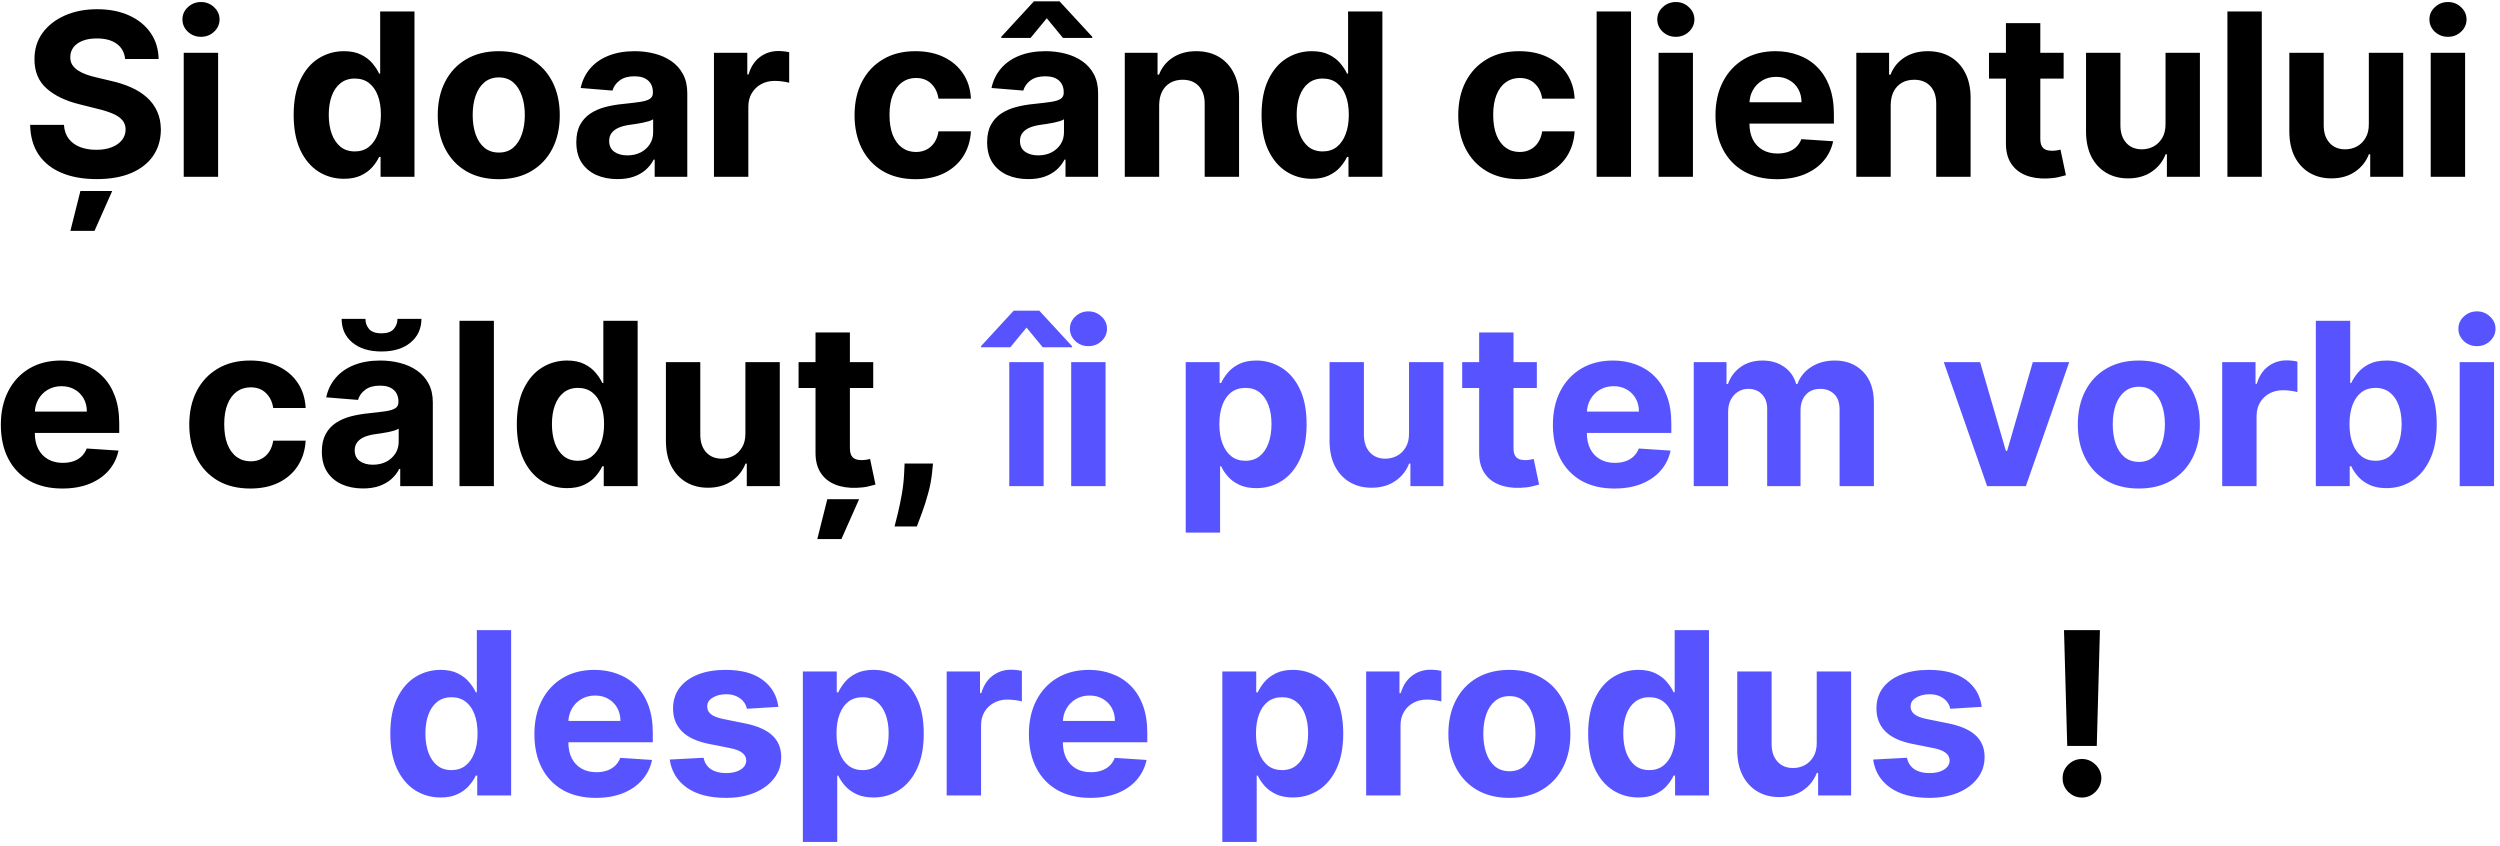 <?xml version="1.0" encoding="UTF-8"?> <svg xmlns="http://www.w3.org/2000/svg" width="396" height="134" viewBox="0 0 396 134" fill="none"> <path d="M19.819 9.348C19.716 8.317 19.277 7.516 18.502 6.945C17.726 6.374 16.674 6.088 15.344 6.088C14.441 6.088 13.678 6.216 13.056 6.472C12.434 6.719 11.956 7.064 11.624 7.507C11.3 7.95 11.138 8.453 11.138 9.016C11.121 9.484 11.219 9.893 11.432 10.243C11.654 10.592 11.956 10.895 12.34 11.151C12.723 11.398 13.166 11.615 13.669 11.803C14.172 11.982 14.709 12.135 15.28 12.263L17.633 12.825C18.774 13.081 19.823 13.422 20.777 13.848C21.732 14.274 22.559 14.798 23.258 15.421C23.956 16.043 24.497 16.776 24.881 17.619C25.273 18.463 25.473 19.43 25.482 20.521C25.473 22.124 25.064 23.513 24.255 24.689C23.453 25.857 22.294 26.764 20.777 27.412C19.269 28.051 17.449 28.371 15.319 28.371C13.205 28.371 11.364 28.047 9.796 27.399C8.236 26.751 7.017 25.793 6.14 24.523C5.27 23.244 4.814 21.663 4.772 19.78H10.128C10.188 20.658 10.439 21.391 10.883 21.979C11.334 22.558 11.935 22.997 12.685 23.296C13.444 23.585 14.3 23.73 15.255 23.73C16.192 23.73 17.006 23.594 17.696 23.321C18.395 23.048 18.936 22.669 19.32 22.183C19.703 21.697 19.895 21.139 19.895 20.509C19.895 19.921 19.721 19.426 19.371 19.026C19.03 18.625 18.527 18.284 17.863 18.003C17.206 17.722 16.401 17.466 15.446 17.236L12.595 16.52C10.388 15.983 8.645 15.143 7.367 14.001C6.088 12.859 5.453 11.321 5.462 9.386C5.453 7.801 5.875 6.416 6.728 5.232C7.588 4.047 8.769 3.122 10.269 2.457C11.769 1.793 13.473 1.46 15.383 1.46C17.326 1.46 19.022 1.793 20.471 2.457C21.928 3.122 23.061 4.047 23.871 5.232C24.681 6.416 25.098 7.788 25.124 9.348H19.819ZM11.151 36.565L12.736 30.25H17.773L14.973 36.565H11.151ZM29.103 28V8.364H34.549V28H29.103ZM31.839 5.832C31.029 5.832 30.334 5.564 29.755 5.027C29.184 4.482 28.898 3.83 28.898 3.071C28.898 2.321 29.184 1.678 29.755 1.141C30.334 0.595 31.029 0.322 31.839 0.322C32.648 0.322 33.339 0.595 33.91 1.141C34.489 1.678 34.779 2.321 34.779 3.071C34.779 3.83 34.489 4.482 33.91 5.027C33.339 5.564 32.648 5.832 31.839 5.832ZM54.479 28.32C52.988 28.32 51.637 27.936 50.427 27.169C49.225 26.393 48.271 25.256 47.563 23.756C46.864 22.247 46.515 20.398 46.515 18.207C46.515 15.957 46.877 14.087 47.602 12.595C48.326 11.095 49.289 9.974 50.491 9.233C51.701 8.483 53.026 8.108 54.467 8.108C55.566 8.108 56.482 8.295 57.215 8.67C57.957 9.037 58.553 9.497 59.005 10.051C59.465 10.597 59.815 11.133 60.053 11.662H60.219V1.818H65.653V28H60.283V24.855H60.053C59.798 25.401 59.435 25.942 58.967 26.479C58.506 27.007 57.906 27.446 57.164 27.796C56.431 28.145 55.536 28.32 54.479 28.32ZM56.205 23.986C57.083 23.986 57.825 23.747 58.43 23.27C59.043 22.784 59.512 22.107 59.836 21.237C60.168 20.368 60.334 19.349 60.334 18.182C60.334 17.014 60.173 16 59.849 15.139C59.525 14.278 59.056 13.614 58.443 13.145C57.829 12.676 57.083 12.442 56.205 12.442C55.31 12.442 54.556 12.685 53.943 13.171C53.329 13.656 52.864 14.329 52.549 15.19C52.234 16.051 52.076 17.048 52.076 18.182C52.076 19.324 52.234 20.334 52.549 21.212C52.873 22.081 53.337 22.763 53.943 23.257C54.556 23.743 55.31 23.986 56.205 23.986ZM79.002 28.384C77.017 28.384 75.299 27.962 73.85 27.118C72.41 26.266 71.298 25.081 70.514 23.564C69.73 22.038 69.338 20.27 69.338 18.259C69.338 16.23 69.73 14.457 70.514 12.94C71.298 11.415 72.41 10.23 73.85 9.386C75.299 8.534 77.017 8.108 79.002 8.108C80.988 8.108 82.701 8.534 84.142 9.386C85.591 10.23 86.707 11.415 87.491 12.94C88.275 14.457 88.667 16.23 88.667 18.259C88.667 20.27 88.275 22.038 87.491 23.564C86.707 25.081 85.591 26.266 84.142 27.118C82.701 27.962 80.988 28.384 79.002 28.384ZM79.028 24.165C79.931 24.165 80.686 23.909 81.291 23.398C81.896 22.878 82.352 22.171 82.659 21.276C82.974 20.381 83.132 19.362 83.132 18.22C83.132 17.078 82.974 16.06 82.659 15.165C82.352 14.27 81.896 13.562 81.291 13.043C80.686 12.523 79.931 12.263 79.028 12.263C78.116 12.263 77.349 12.523 76.727 13.043C76.113 13.562 75.649 14.27 75.334 15.165C75.027 16.06 74.873 17.078 74.873 18.22C74.873 19.362 75.027 20.381 75.334 21.276C75.649 22.171 76.113 22.878 76.727 23.398C77.349 23.909 78.116 24.165 79.028 24.165ZM97.808 28.371C96.555 28.371 95.439 28.153 94.459 27.719C93.478 27.276 92.703 26.624 92.132 25.763C91.569 24.893 91.288 23.811 91.288 22.516C91.288 21.425 91.488 20.509 91.889 19.767C92.289 19.026 92.835 18.429 93.525 17.977C94.216 17.526 95 17.185 95.877 16.954C96.764 16.724 97.693 16.562 98.664 16.469C99.806 16.349 100.727 16.239 101.426 16.136C102.125 16.026 102.632 15.864 102.947 15.651C103.262 15.438 103.42 15.122 103.42 14.704V14.628C103.42 13.818 103.164 13.192 102.653 12.749C102.15 12.305 101.434 12.084 100.505 12.084C99.525 12.084 98.745 12.301 98.166 12.736C97.586 13.162 97.203 13.699 97.015 14.347L91.978 13.938C92.234 12.744 92.737 11.713 93.487 10.844C94.237 9.966 95.204 9.293 96.389 8.824C97.582 8.347 98.963 8.108 100.531 8.108C101.622 8.108 102.666 8.236 103.663 8.491C104.669 8.747 105.559 9.143 106.335 9.68C107.119 10.217 107.737 10.908 108.189 11.751C108.64 12.587 108.866 13.588 108.866 14.756V28H103.701V25.277H103.548C103.233 25.891 102.811 26.432 102.282 26.901C101.754 27.361 101.119 27.723 100.377 27.987C99.636 28.243 98.779 28.371 97.808 28.371ZM99.368 24.612C100.169 24.612 100.876 24.454 101.49 24.139C102.103 23.815 102.585 23.381 102.934 22.835C103.284 22.29 103.458 21.672 103.458 20.982V18.898C103.288 19.009 103.054 19.111 102.755 19.204C102.466 19.29 102.137 19.371 101.771 19.447C101.404 19.516 101.038 19.579 100.672 19.639C100.305 19.69 99.973 19.737 99.674 19.78C99.035 19.874 98.477 20.023 98 20.227C97.522 20.432 97.152 20.709 96.887 21.058C96.623 21.399 96.491 21.825 96.491 22.337C96.491 23.078 96.76 23.645 97.296 24.037C97.842 24.421 98.532 24.612 99.368 24.612ZM113.091 28V8.364H118.371V11.79H118.576C118.934 10.571 119.534 9.651 120.378 9.028C121.222 8.398 122.194 8.082 123.293 8.082C123.566 8.082 123.86 8.099 124.175 8.134C124.49 8.168 124.767 8.214 125.006 8.274V13.107C124.75 13.03 124.397 12.962 123.945 12.902C123.493 12.842 123.08 12.812 122.705 12.812C121.904 12.812 121.188 12.987 120.557 13.337C119.935 13.678 119.441 14.155 119.074 14.768C118.716 15.382 118.537 16.09 118.537 16.891V28H113.091ZM145.026 28.384C143.015 28.384 141.284 27.957 139.836 27.105C138.395 26.244 137.287 25.051 136.512 23.526C135.745 22 135.361 20.244 135.361 18.259C135.361 16.247 135.749 14.483 136.525 12.966C137.309 11.44 138.421 10.251 139.861 9.399C141.301 8.538 143.015 8.108 145 8.108C146.713 8.108 148.213 8.419 149.5 9.041C150.787 9.663 151.806 10.537 152.556 11.662C153.306 12.787 153.719 14.108 153.796 15.625H148.657C148.512 14.645 148.128 13.857 147.506 13.26C146.892 12.655 146.087 12.352 145.09 12.352C144.246 12.352 143.509 12.582 142.878 13.043C142.256 13.494 141.77 14.155 141.421 15.024C141.071 15.893 140.897 16.946 140.897 18.182C140.897 19.435 141.067 20.5 141.408 21.378C141.757 22.256 142.248 22.925 142.878 23.385C143.509 23.845 144.246 24.075 145.09 24.075C145.712 24.075 146.27 23.947 146.765 23.692C147.267 23.436 147.681 23.065 148.005 22.579C148.337 22.085 148.554 21.493 148.657 20.803H153.796C153.711 22.303 153.301 23.624 152.569 24.766C151.844 25.899 150.843 26.785 149.564 27.425C148.286 28.064 146.773 28.384 145.026 28.384ZM162.882 28.371C161.629 28.371 160.513 28.153 159.533 27.719C158.553 27.276 157.777 26.624 157.206 25.763C156.643 24.893 156.362 23.811 156.362 22.516C156.362 21.425 156.563 20.509 156.963 19.767C157.364 19.026 157.909 18.429 158.599 17.977C159.29 17.526 160.074 17.185 160.952 16.954C161.838 16.724 162.767 16.562 163.739 16.469C164.881 16.349 165.801 16.239 166.5 16.136C167.199 16.026 167.706 15.864 168.021 15.651C168.337 15.438 168.494 15.122 168.494 14.704V14.628C168.494 13.818 168.239 13.192 167.727 12.749C167.224 12.305 166.509 12.084 165.58 12.084C164.599 12.084 163.82 12.301 163.24 12.736C162.661 13.162 162.277 13.699 162.089 14.347L157.053 13.938C157.308 12.744 157.811 11.713 158.561 10.844C159.311 9.966 160.278 9.293 161.463 8.824C162.656 8.347 164.037 8.108 165.605 8.108C166.696 8.108 167.74 8.236 168.737 8.491C169.743 8.747 170.634 9.143 171.409 9.68C172.193 10.217 172.811 10.908 173.263 11.751C173.714 12.587 173.94 13.588 173.94 14.756V28H168.776V25.277H168.622C168.307 25.891 167.885 26.432 167.357 26.901C166.828 27.361 166.193 27.723 165.452 27.987C164.71 28.243 163.854 28.371 162.882 28.371ZM164.442 24.612C165.243 24.612 165.95 24.454 166.564 24.139C167.178 23.815 167.659 23.381 168.009 22.835C168.358 22.29 168.533 21.672 168.533 20.982V18.898C168.362 19.009 168.128 19.111 167.83 19.204C167.54 19.29 167.212 19.371 166.845 19.447C166.479 19.516 166.112 19.579 165.746 19.639C165.379 19.69 165.047 19.737 164.749 19.78C164.109 19.874 163.551 20.023 163.074 20.227C162.597 20.432 162.226 20.709 161.962 21.058C161.697 21.399 161.565 21.825 161.565 22.337C161.565 23.078 161.834 23.645 162.371 24.037C162.916 24.421 163.607 24.612 164.442 24.612ZM168.379 6.011L165.81 2.892L163.24 6.011H158.599V5.832L163.777 0.207H167.83L173.02 5.832V6.011H168.379ZM183.612 16.648V28H178.165V8.364H183.356V11.828H183.586C184.021 10.686 184.749 9.783 185.772 9.118C186.795 8.445 188.035 8.108 189.492 8.108C190.856 8.108 192.045 8.406 193.059 9.003C194.073 9.599 194.862 10.452 195.424 11.56C195.987 12.659 196.268 13.972 196.268 15.497V28H190.822V16.469C190.83 15.267 190.523 14.329 189.901 13.656C189.279 12.974 188.423 12.633 187.332 12.633C186.599 12.633 185.951 12.791 185.388 13.107C184.835 13.422 184.4 13.882 184.085 14.487C183.778 15.084 183.62 15.804 183.612 16.648ZM207.796 28.32C206.304 28.32 204.953 27.936 203.743 27.169C202.542 26.393 201.587 25.256 200.88 23.756C200.181 22.247 199.831 20.398 199.831 18.207C199.831 15.957 200.194 14.087 200.918 12.595C201.642 11.095 202.605 9.974 203.807 9.233C205.017 8.483 206.343 8.108 207.783 8.108C208.882 8.108 209.799 8.295 210.532 8.67C211.273 9.037 211.87 9.497 212.321 10.051C212.782 10.597 213.131 11.133 213.37 11.662H213.536V1.818H218.969V28H213.6V24.855H213.37C213.114 25.401 212.752 25.942 212.283 26.479C211.823 27.007 211.222 27.446 210.48 27.796C209.748 28.145 208.853 28.32 207.796 28.32ZM209.522 23.986C210.4 23.986 211.141 23.747 211.746 23.27C212.36 22.784 212.828 22.107 213.152 21.237C213.485 20.368 213.651 19.349 213.651 18.182C213.651 17.014 213.489 16 213.165 15.139C212.841 14.278 212.373 13.614 211.759 13.145C211.145 12.676 210.4 12.442 209.522 12.442C208.627 12.442 207.873 12.685 207.259 13.171C206.645 13.656 206.181 14.329 205.865 15.19C205.55 16.051 205.392 17.048 205.392 18.182C205.392 19.324 205.55 20.334 205.865 21.212C206.189 22.081 206.654 22.763 207.259 23.257C207.873 23.743 208.627 23.986 209.522 23.986ZM240.651 28.384C238.64 28.384 236.909 27.957 235.461 27.105C234.02 26.244 232.912 25.051 232.137 23.526C231.37 22 230.986 20.244 230.986 18.259C230.986 16.247 231.374 14.483 232.15 12.966C232.934 11.44 234.046 10.251 235.486 9.399C236.926 8.538 238.64 8.108 240.625 8.108C242.338 8.108 243.838 8.419 245.125 9.041C246.412 9.663 247.431 10.537 248.181 11.662C248.931 12.787 249.344 14.108 249.421 15.625H244.282C244.137 14.645 243.753 13.857 243.131 13.26C242.517 12.655 241.712 12.352 240.715 12.352C239.871 12.352 239.134 12.582 238.503 13.043C237.881 13.494 237.395 14.155 237.046 15.024C236.696 15.893 236.522 16.946 236.522 18.182C236.522 19.435 236.692 20.5 237.033 21.378C237.382 22.256 237.873 22.925 238.503 23.385C239.134 23.845 239.871 24.075 240.715 24.075C241.337 24.075 241.895 23.947 242.39 23.692C242.892 23.436 243.306 23.065 243.63 22.579C243.962 22.085 244.179 21.493 244.282 20.803H249.421C249.336 22.303 248.926 23.624 248.194 24.766C247.469 25.899 246.468 26.785 245.189 27.425C243.911 28.064 242.398 28.384 240.651 28.384ZM258.354 1.818V28H252.908V1.818H258.354ZM262.716 28V8.364H268.162V28H262.716ZM265.452 5.832C264.642 5.832 263.948 5.564 263.368 5.027C262.797 4.482 262.512 3.83 262.512 3.071C262.512 2.321 262.797 1.678 263.368 1.141C263.948 0.595 264.642 0.322 265.452 0.322C266.262 0.322 266.952 0.595 267.523 1.141C268.103 1.678 268.392 2.321 268.392 3.071C268.392 3.83 268.103 4.482 267.523 5.027C266.952 5.564 266.262 5.832 265.452 5.832ZM281.474 28.384C279.454 28.384 277.715 27.974 276.258 27.156C274.809 26.329 273.692 25.162 272.908 23.653C272.124 22.136 271.732 20.342 271.732 18.271C271.732 16.251 272.124 14.479 272.908 12.953C273.692 11.428 274.796 10.239 276.219 9.386C277.651 8.534 279.33 8.108 281.256 8.108C282.552 8.108 283.758 8.317 284.874 8.734C285.999 9.143 286.979 9.761 287.815 10.588C288.658 11.415 289.315 12.454 289.783 13.707C290.252 14.952 290.487 16.409 290.487 18.079V19.575H273.906V16.2H285.36C285.36 15.416 285.19 14.722 284.849 14.117C284.508 13.511 284.035 13.038 283.43 12.697C282.833 12.348 282.138 12.173 281.346 12.173C280.519 12.173 279.786 12.365 279.147 12.749C278.516 13.124 278.022 13.631 277.664 14.27C277.306 14.901 277.123 15.604 277.114 16.379V19.588C277.114 20.56 277.293 21.399 277.651 22.107C278.018 22.814 278.533 23.359 279.198 23.743C279.863 24.126 280.651 24.318 281.563 24.318C282.168 24.318 282.722 24.233 283.225 24.062C283.728 23.892 284.158 23.636 284.516 23.296C284.874 22.954 285.147 22.537 285.335 22.043L290.371 22.375C290.116 23.585 289.592 24.642 288.799 25.546C288.015 26.44 287.001 27.139 285.756 27.642C284.521 28.136 283.093 28.384 281.474 28.384ZM299.487 16.648V28H294.04V8.364H299.231V11.828H299.461C299.896 10.686 300.624 9.783 301.647 9.118C302.67 8.445 303.91 8.108 305.367 8.108C306.731 8.108 307.92 8.406 308.934 9.003C309.948 9.599 310.737 10.452 311.299 11.56C311.862 12.659 312.143 13.972 312.143 15.497V28H306.697V16.469C306.705 15.267 306.398 14.329 305.776 13.656C305.154 12.974 304.298 12.633 303.207 12.633C302.474 12.633 301.826 12.791 301.263 13.107C300.71 13.422 300.275 13.882 299.96 14.487C299.653 15.084 299.495 15.804 299.487 16.648ZM326.88 8.364V12.454H315.054V8.364H326.88ZM317.739 3.659H323.185V21.966C323.185 22.469 323.262 22.861 323.415 23.142C323.569 23.415 323.782 23.607 324.054 23.717C324.336 23.828 324.659 23.884 325.026 23.884C325.282 23.884 325.537 23.862 325.793 23.82C326.049 23.768 326.245 23.73 326.381 23.704L327.238 27.757C326.965 27.842 326.581 27.94 326.087 28.051C325.593 28.171 324.992 28.243 324.284 28.268C322.972 28.32 321.821 28.145 320.833 27.744C319.853 27.344 319.09 26.722 318.544 25.878C317.999 25.034 317.73 23.969 317.739 22.682V3.659ZM343.02 19.639V8.364H348.466V28H343.237V24.433H343.032C342.589 25.584 341.852 26.509 340.821 27.207C339.798 27.906 338.549 28.256 337.075 28.256C335.762 28.256 334.608 27.957 333.61 27.361C332.613 26.764 331.833 25.916 331.271 24.817C330.717 23.717 330.436 22.401 330.427 20.866V8.364H335.873V19.895C335.882 21.054 336.193 21.97 336.806 22.643C337.42 23.317 338.243 23.653 339.274 23.653C339.93 23.653 340.544 23.504 341.115 23.206C341.686 22.899 342.146 22.447 342.495 21.851C342.853 21.254 343.028 20.517 343.02 19.639ZM358.268 1.818V28H352.822V1.818H358.268ZM375.223 19.639V8.364H380.669V28H375.44V24.433H375.235C374.792 25.584 374.055 26.509 373.024 27.207C372.001 27.906 370.752 28.256 369.278 28.256C367.966 28.256 366.811 27.957 365.814 27.361C364.816 26.764 364.037 25.916 363.474 24.817C362.92 23.717 362.639 22.401 362.63 20.866V8.364H368.076V19.895C368.085 21.054 368.396 21.97 369.01 22.643C369.623 23.317 370.446 23.653 371.477 23.653C372.133 23.653 372.747 23.504 373.318 23.206C373.889 22.899 374.349 22.447 374.699 21.851C375.056 21.254 375.231 20.517 375.223 19.639ZM385.025 28V8.364H390.471V28H385.025ZM387.761 5.832C386.951 5.832 386.256 5.564 385.677 5.027C385.106 4.482 384.82 3.83 384.82 3.071C384.82 2.321 385.106 1.678 385.677 1.141C386.256 0.595 386.951 0.322 387.761 0.322C388.57 0.322 389.261 0.595 389.832 1.141C390.411 1.678 390.701 2.321 390.701 3.071C390.701 3.83 390.411 4.482 389.832 5.027C389.261 5.564 388.57 5.832 387.761 5.832ZM9.874 77.383C7.854 77.383 6.116 76.974 4.658 76.156C3.209 75.329 2.093 74.162 1.309 72.653C0.525 71.136 0.133 69.342 0.133 67.271C0.133 65.251 0.525 63.479 1.309 61.953C2.093 60.428 3.197 59.239 4.62 58.386C6.052 57.534 7.731 57.108 9.657 57.108C10.952 57.108 12.158 57.317 13.275 57.734C14.4 58.144 15.38 58.761 16.215 59.588C17.059 60.415 17.715 61.455 18.184 62.707C18.652 63.952 18.887 65.409 18.887 67.079V68.575H2.306V65.2H13.761C13.761 64.416 13.59 63.722 13.249 63.117C12.908 62.511 12.435 62.038 11.83 61.697C11.233 61.348 10.539 61.173 9.746 61.173C8.92 61.173 8.187 61.365 7.547 61.749C6.917 62.124 6.422 62.631 6.064 63.27C5.707 63.901 5.523 64.604 5.515 65.379V68.588C5.515 69.56 5.694 70.399 6.052 71.106C6.418 71.814 6.934 72.359 7.599 72.743C8.263 73.126 9.052 73.318 9.964 73.318C10.569 73.318 11.123 73.233 11.626 73.062C12.128 72.892 12.559 72.636 12.917 72.296C13.275 71.954 13.547 71.537 13.735 71.043L18.772 71.375C18.516 72.585 17.992 73.642 17.199 74.546C16.415 75.44 15.401 76.139 14.157 76.642C12.921 77.136 11.493 77.383 9.874 77.383ZM39.645 77.383C37.634 77.383 35.904 76.957 34.455 76.105C33.014 75.244 31.906 74.051 31.131 72.526C30.364 71 29.98 69.244 29.98 67.258C29.98 65.247 30.368 63.483 31.144 61.966C31.928 60.44 33.04 59.251 34.48 58.399C35.921 57.538 37.634 57.108 39.62 57.108C41.333 57.108 42.833 57.419 44.12 58.041C45.406 58.663 46.425 59.537 47.175 60.662C47.925 61.787 48.338 63.108 48.415 64.625H43.276C43.131 63.645 42.747 62.856 42.125 62.26C41.511 61.655 40.706 61.352 39.709 61.352C38.865 61.352 38.128 61.582 37.497 62.043C36.875 62.494 36.389 63.155 36.04 64.024C35.691 64.894 35.516 65.946 35.516 67.182C35.516 68.435 35.686 69.5 36.027 70.378C36.377 71.256 36.867 71.925 37.497 72.385C38.128 72.845 38.865 73.075 39.709 73.075C40.331 73.075 40.889 72.947 41.384 72.692C41.886 72.436 42.3 72.065 42.624 71.579C42.956 71.085 43.173 70.493 43.276 69.803H48.415C48.33 71.303 47.921 72.624 47.188 73.766C46.463 74.899 45.462 75.785 44.183 76.425C42.905 77.064 41.392 77.383 39.645 77.383ZM57.501 77.371C56.248 77.371 55.132 77.153 54.152 76.719C53.172 76.276 52.396 75.624 51.825 74.763C51.263 73.894 50.981 72.811 50.981 71.516C50.981 70.425 51.182 69.508 51.582 68.767C51.983 68.026 52.528 67.429 53.219 66.977C53.909 66.526 54.693 66.185 55.571 65.954C56.457 65.724 57.386 65.562 58.358 65.469C59.5 65.349 60.42 65.239 61.119 65.136C61.818 65.026 62.325 64.864 62.64 64.651C62.956 64.438 63.114 64.122 63.114 63.705V63.628C63.114 62.818 62.858 62.192 62.346 61.749C61.844 61.305 61.128 61.084 60.199 61.084C59.219 61.084 58.439 61.301 57.859 61.736C57.28 62.162 56.896 62.699 56.709 63.347L51.672 62.938C51.927 61.744 52.43 60.713 53.18 59.844C53.93 58.966 54.898 58.293 56.082 57.824C57.275 57.347 58.656 57.108 60.224 57.108C61.315 57.108 62.359 57.236 63.356 57.492C64.362 57.747 65.253 58.144 66.028 58.68C66.812 59.217 67.43 59.908 67.882 60.751C68.334 61.587 68.559 62.588 68.559 63.756V77H63.395V74.277H63.241C62.926 74.891 62.504 75.432 61.976 75.901C61.447 76.361 60.812 76.723 60.071 76.987C59.329 77.243 58.473 77.371 57.501 77.371ZM59.061 73.612C59.862 73.612 60.569 73.454 61.183 73.139C61.797 72.815 62.278 72.381 62.628 71.835C62.977 71.29 63.152 70.672 63.152 69.981V67.898C62.981 68.008 62.747 68.111 62.449 68.204C62.159 68.29 61.831 68.371 61.464 68.447C61.098 68.516 60.731 68.579 60.365 68.639C59.998 68.69 59.666 68.737 59.368 68.78C58.728 68.874 58.17 69.023 57.693 69.227C57.216 69.432 56.845 69.709 56.581 70.058C56.317 70.399 56.184 70.825 56.184 71.337C56.184 72.078 56.453 72.645 56.99 73.037C57.535 73.421 58.226 73.612 59.061 73.612ZM62.96 50.511H66.757C66.748 52.062 66.173 53.311 65.031 54.257C63.898 55.203 62.364 55.676 60.429 55.676C58.486 55.676 56.947 55.203 55.814 54.257C54.68 53.311 54.114 52.062 54.114 50.511H57.885C57.876 51.099 58.064 51.628 58.447 52.097C58.839 52.565 59.5 52.8 60.429 52.8C61.332 52.8 61.98 52.57 62.372 52.109C62.764 51.649 62.96 51.117 62.96 50.511ZM78.231 50.818V77H72.785V50.818H78.231ZM89.829 77.32C88.338 77.32 86.987 76.936 85.776 76.169C84.575 75.394 83.62 74.256 82.913 72.756C82.214 71.247 81.865 69.398 81.865 67.207C81.865 64.957 82.227 63.087 82.951 61.595C83.676 60.095 84.639 58.974 85.84 58.233C87.051 57.483 88.376 57.108 89.816 57.108C90.916 57.108 91.832 57.295 92.565 57.67C93.306 58.037 93.903 58.497 94.355 59.051C94.815 59.597 95.164 60.133 95.403 60.662H95.569V50.818H101.002V77H95.633V73.855H95.403C95.147 74.401 94.785 74.942 94.316 75.479C93.856 76.007 93.255 76.446 92.514 76.796C91.781 77.145 90.886 77.32 89.829 77.32ZM91.555 72.986C92.433 72.986 93.174 72.747 93.779 72.27C94.393 71.784 94.862 71.106 95.186 70.237C95.518 69.368 95.684 68.349 95.684 67.182C95.684 66.014 95.522 65 95.198 64.139C94.874 63.278 94.406 62.614 93.792 62.145C93.178 61.676 92.433 61.442 91.555 61.442C90.66 61.442 89.906 61.685 89.292 62.17C88.678 62.656 88.214 63.33 87.899 64.19C87.583 65.051 87.426 66.048 87.426 67.182C87.426 68.324 87.583 69.334 87.899 70.212C88.222 71.081 88.687 71.763 89.292 72.257C89.906 72.743 90.66 72.986 91.555 72.986ZM118.072 68.639V57.364H123.518V77H118.29V73.433H118.085C117.642 74.584 116.905 75.508 115.873 76.207C114.851 76.906 113.602 77.256 112.128 77.256C110.815 77.256 109.66 76.957 108.663 76.361C107.666 75.764 106.886 74.916 106.324 73.817C105.77 72.717 105.488 71.401 105.48 69.867V57.364H110.926V68.895C110.934 70.054 111.246 70.97 111.859 71.644C112.473 72.317 113.295 72.653 114.327 72.653C114.983 72.653 115.596 72.504 116.167 72.206C116.738 71.899 117.199 71.447 117.548 70.851C117.906 70.254 118.081 69.517 118.072 68.639ZM138.319 57.364V61.455H126.494V57.364H138.319ZM129.178 52.659H134.624V70.966C134.624 71.469 134.701 71.861 134.855 72.142C135.008 72.415 135.221 72.606 135.494 72.717C135.775 72.828 136.099 72.883 136.465 72.883C136.721 72.883 136.977 72.862 137.232 72.82C137.488 72.769 137.684 72.73 137.82 72.704L138.677 76.757C138.404 76.842 138.021 76.94 137.526 77.051C137.032 77.171 136.431 77.243 135.724 77.269C134.411 77.32 133.261 77.145 132.272 76.744C131.292 76.344 130.529 75.722 129.984 74.878C129.438 74.034 129.17 72.969 129.178 71.682V52.659ZM129.46 85.386L131.045 79.071H136.082L133.282 85.386H129.46ZM147.786 73.421L147.645 74.827C147.534 75.952 147.321 77.072 147.006 78.189C146.699 79.314 146.375 80.332 146.034 81.244C145.702 82.156 145.433 82.872 145.229 83.392H141.7C141.828 82.889 142.003 82.186 142.225 81.283C142.446 80.388 142.655 79.382 142.851 78.266C143.047 77.149 143.171 76.011 143.222 74.852L143.286 73.421H147.786ZM332.628 99.818L332.129 118.151H327.45L326.939 99.818H332.628ZM329.79 126.332C328.946 126.332 328.221 126.034 327.616 125.438C327.011 124.832 326.713 124.108 326.721 123.264C326.713 122.429 327.011 121.713 327.616 121.116C328.221 120.52 328.946 120.222 329.79 120.222C330.599 120.222 331.311 120.52 331.925 121.116C332.538 121.713 332.849 122.429 332.858 123.264C332.849 123.827 332.7 124.342 332.41 124.811C332.129 125.271 331.758 125.642 331.298 125.923C330.838 126.196 330.335 126.332 329.79 126.332Z" fill="black"></path> <path d="M159.867 77V57.364H165.313V77H159.867ZM165.172 55.011L162.602 51.892L160.033 55.011H155.392V54.832L160.57 49.207H164.622L169.813 54.832V55.011H165.172ZM169.675 77V57.364H175.121V77H169.675ZM172.411 54.832C171.601 54.832 170.907 54.564 170.327 54.027C169.756 53.481 169.471 52.83 169.471 52.071C169.471 51.321 169.756 50.678 170.327 50.141C170.907 49.595 171.601 49.322 172.411 49.322C173.221 49.322 173.911 49.595 174.482 50.141C175.062 50.678 175.351 51.321 175.351 52.071C175.351 52.83 175.062 53.481 174.482 54.027C173.911 54.564 173.221 54.832 172.411 54.832ZM187.816 84.364V57.364H193.185V60.662H193.428C193.667 60.133 194.012 59.597 194.464 59.051C194.924 58.497 195.52 58.037 196.253 57.67C196.995 57.295 197.915 57.108 199.015 57.108C200.447 57.108 201.768 57.483 202.978 58.233C204.188 58.974 205.155 60.095 205.88 61.595C206.604 63.087 206.966 64.957 206.966 67.207C206.966 69.398 206.613 71.247 205.905 72.756C205.206 74.256 204.252 75.394 203.042 76.169C201.84 76.936 200.493 77.32 199.002 77.32C197.945 77.32 197.046 77.145 196.305 76.796C195.572 76.446 194.971 76.007 194.502 75.479C194.033 74.942 193.675 74.401 193.428 73.855H193.262V84.364H187.816ZM193.147 67.182C193.147 68.349 193.309 69.368 193.633 70.237C193.956 71.106 194.425 71.784 195.039 72.27C195.653 72.747 196.398 72.986 197.276 72.986C198.162 72.986 198.912 72.743 199.526 72.257C200.14 71.763 200.604 71.081 200.92 70.212C201.243 69.334 201.405 68.324 201.405 67.182C201.405 66.048 201.248 65.051 200.932 64.19C200.617 63.33 200.153 62.656 199.539 62.17C198.925 61.685 198.171 61.442 197.276 61.442C196.39 61.442 195.64 61.676 195.026 62.145C194.421 62.614 193.956 63.278 193.633 64.139C193.309 65 193.147 66.014 193.147 67.182ZM223.189 68.639V57.364H228.635V77H223.407V73.433H223.202C222.759 74.584 222.022 75.508 220.991 76.207C219.968 76.906 218.719 77.256 217.245 77.256C215.932 77.256 214.778 76.957 213.78 76.361C212.783 75.764 212.003 74.916 211.441 73.817C210.887 72.717 210.606 71.401 210.597 69.867V57.364H216.043V68.895C216.052 70.054 216.363 70.97 216.976 71.644C217.59 72.317 218.412 72.653 219.444 72.653C220.1 72.653 220.714 72.504 221.285 72.206C221.856 71.899 222.316 71.447 222.665 70.851C223.023 70.254 223.198 69.517 223.189 68.639ZM243.436 57.364V61.455H231.611V57.364H243.436ZM234.296 52.659H239.742V70.966C239.742 71.469 239.818 71.861 239.972 72.142C240.125 72.415 240.338 72.606 240.611 72.717C240.892 72.828 241.216 72.883 241.583 72.883C241.838 72.883 242.094 72.862 242.35 72.82C242.605 72.769 242.801 72.73 242.938 72.704L243.794 76.757C243.521 76.842 243.138 76.94 242.644 77.051C242.149 77.171 241.548 77.243 240.841 77.269C239.529 77.32 238.378 77.145 237.389 76.744C236.409 76.344 235.646 75.722 235.101 74.878C234.556 74.034 234.287 72.969 234.296 71.682V52.659ZM255.722 77.383C253.702 77.383 251.963 76.974 250.506 76.156C249.057 75.329 247.941 74.162 247.156 72.653C246.372 71.136 245.98 69.342 245.98 67.271C245.98 65.251 246.372 63.479 247.156 61.953C247.941 60.428 249.044 59.239 250.468 58.386C251.899 57.534 253.578 57.108 255.504 57.108C256.8 57.108 258.006 57.317 259.122 57.734C260.247 58.144 261.227 58.761 262.063 59.588C262.906 60.415 263.563 61.455 264.031 62.707C264.5 63.952 264.735 65.409 264.735 67.079V68.575H248.154V65.2H259.608C259.608 64.416 259.438 63.722 259.097 63.117C258.756 62.511 258.283 62.038 257.678 61.697C257.081 61.348 256.387 61.173 255.594 61.173C254.767 61.173 254.034 61.365 253.395 61.749C252.764 62.124 252.27 62.631 251.912 63.27C251.554 63.901 251.371 64.604 251.362 65.379V68.588C251.362 69.56 251.541 70.399 251.899 71.106C252.266 71.814 252.781 72.359 253.446 72.743C254.111 73.126 254.899 73.318 255.811 73.318C256.416 73.318 256.97 73.233 257.473 73.062C257.976 72.892 258.406 72.636 258.764 72.296C259.122 71.954 259.395 71.537 259.583 71.043L264.619 71.375C264.364 72.585 263.84 73.642 263.047 74.546C262.263 75.44 261.249 76.139 260.004 76.642C258.769 77.136 257.341 77.383 255.722 77.383ZM268.289 77V57.364H273.479V60.828H273.709C274.118 59.678 274.8 58.77 275.754 58.105C276.709 57.44 277.851 57.108 279.181 57.108C280.527 57.108 281.673 57.445 282.619 58.118C283.566 58.783 284.196 59.686 284.512 60.828H284.716C285.117 59.703 285.841 58.804 286.889 58.131C287.946 57.449 289.195 57.108 290.635 57.108C292.468 57.108 293.955 57.692 295.097 58.859C296.247 60.019 296.823 61.663 296.823 63.794V77H291.389V64.868C291.389 63.777 291.1 62.959 290.52 62.413C289.941 61.868 289.216 61.595 288.347 61.595C287.358 61.595 286.587 61.91 286.033 62.541C285.479 63.163 285.202 63.986 285.202 65.008V77H279.922V64.753C279.922 63.79 279.645 63.023 279.091 62.452C278.546 61.881 277.825 61.595 276.931 61.595C276.325 61.595 275.78 61.749 275.294 62.055C274.817 62.354 274.438 62.776 274.156 63.321C273.875 63.858 273.735 64.489 273.735 65.213V77H268.289ZM327.763 57.364L320.898 77H314.762L307.897 57.364H313.65L317.728 71.413H317.932L321.998 57.364H327.763ZM338.79 77.383C336.804 77.383 335.086 76.962 333.638 76.118C332.197 75.266 331.085 74.081 330.301 72.564C329.517 71.038 329.125 69.27 329.125 67.258C329.125 65.23 329.517 63.457 330.301 61.94C331.085 60.415 332.197 59.23 333.638 58.386C335.086 57.534 336.804 57.108 338.79 57.108C340.775 57.108 342.488 57.534 343.929 58.386C345.378 59.23 346.494 60.415 347.278 61.94C348.062 63.457 348.454 65.23 348.454 67.258C348.454 69.27 348.062 71.038 347.278 72.564C346.494 74.081 345.378 75.266 343.929 76.118C342.488 76.962 340.775 77.383 338.79 77.383ZM338.815 73.165C339.719 73.165 340.473 72.909 341.078 72.398C341.683 71.878 342.139 71.171 342.446 70.276C342.761 69.381 342.919 68.362 342.919 67.22C342.919 66.078 342.761 65.06 342.446 64.165C342.139 63.27 341.683 62.562 341.078 62.043C340.473 61.523 339.719 61.263 338.815 61.263C337.903 61.263 337.136 61.523 336.514 62.043C335.9 62.562 335.436 63.27 335.121 64.165C334.814 65.06 334.66 66.078 334.66 67.22C334.66 68.362 334.814 69.381 335.121 70.276C335.436 71.171 335.9 71.878 336.514 72.398C337.136 72.909 337.903 73.165 338.815 73.165ZM351.996 77V57.364H357.275V60.79H357.48C357.838 59.571 358.439 58.651 359.282 58.028C360.126 57.398 361.098 57.082 362.197 57.082C362.47 57.082 362.764 57.099 363.079 57.133C363.395 57.168 363.672 57.215 363.91 57.274V62.106C363.655 62.03 363.301 61.962 362.849 61.902C362.398 61.842 361.984 61.812 361.609 61.812C360.808 61.812 360.092 61.987 359.461 62.337C358.839 62.678 358.345 63.155 357.979 63.769C357.621 64.382 357.442 65.09 357.442 65.891V77H351.996ZM366.828 77V50.818H372.274V60.662H372.441C372.679 60.133 373.024 59.597 373.476 59.051C373.936 58.497 374.533 58.037 375.266 57.67C376.007 57.295 376.928 57.108 378.027 57.108C379.459 57.108 380.78 57.483 381.99 58.233C383.2 58.974 384.168 60.095 384.892 61.595C385.617 63.087 385.979 64.957 385.979 67.207C385.979 69.398 385.625 71.247 384.918 72.756C384.219 74.256 383.264 75.394 382.054 76.169C380.852 76.936 379.506 77.32 378.014 77.32C376.958 77.32 376.058 77.145 375.317 76.796C374.584 76.446 373.983 76.007 373.514 75.479C373.046 74.942 372.688 74.401 372.441 73.855H372.198V77H366.828ZM372.159 67.182C372.159 68.349 372.321 69.368 372.645 70.237C372.969 71.106 373.438 71.784 374.051 72.27C374.665 72.747 375.411 72.986 376.289 72.986C377.175 72.986 377.925 72.743 378.539 72.257C379.152 71.763 379.617 71.081 379.932 70.212C380.256 69.334 380.418 68.324 380.418 67.182C380.418 66.048 380.26 65.051 379.945 64.19C379.629 63.33 379.165 62.656 378.551 62.17C377.938 61.685 377.183 61.442 376.289 61.442C375.402 61.442 374.652 61.676 374.039 62.145C373.433 62.614 372.969 63.278 372.645 64.139C372.321 65 372.159 66.014 372.159 67.182ZM389.613 77V57.364H395.059V77H389.613ZM392.349 54.832C391.539 54.832 390.844 54.564 390.265 54.027C389.694 53.481 389.408 52.83 389.408 52.071C389.408 51.321 389.694 50.678 390.265 50.141C390.844 49.595 391.539 49.322 392.349 49.322C393.158 49.322 393.849 49.595 394.42 50.141C394.999 50.678 395.289 51.321 395.289 52.071C395.289 52.83 394.999 53.481 394.42 54.027C393.849 54.564 393.158 54.832 392.349 54.832ZM69.79 126.32C68.299 126.32 66.948 125.936 65.737 125.169C64.536 124.393 63.581 123.256 62.874 121.756C62.175 120.247 61.825 118.398 61.825 116.207C61.825 113.957 62.188 112.087 62.912 110.595C63.636 109.095 64.6 107.974 65.801 107.233C67.011 106.483 68.337 106.108 69.777 106.108C70.877 106.108 71.793 106.295 72.526 106.67C73.267 107.037 73.864 107.497 74.316 108.051C74.776 108.597 75.125 109.134 75.364 109.662H75.53V99.818H80.963V126H75.594V122.855H75.364C75.108 123.401 74.746 123.942 74.277 124.479C73.817 125.007 73.216 125.446 72.475 125.795C71.742 126.145 70.847 126.32 69.79 126.32ZM71.516 121.986C72.394 121.986 73.135 121.747 73.74 121.27C74.354 120.784 74.823 120.107 75.147 119.237C75.479 118.368 75.645 117.349 75.645 116.182C75.645 115.014 75.483 114 75.159 113.139C74.835 112.278 74.367 111.614 73.753 111.145C73.139 110.676 72.394 110.442 71.516 110.442C70.621 110.442 69.867 110.685 69.253 111.17C68.639 111.656 68.175 112.33 67.86 113.19C67.544 114.051 67.386 115.048 67.386 116.182C67.386 117.324 67.544 118.334 67.86 119.212C68.183 120.081 68.648 120.763 69.253 121.257C69.867 121.743 70.621 121.986 71.516 121.986ZM94.39 126.384C92.37 126.384 90.631 125.974 89.174 125.156C87.725 124.33 86.609 123.162 85.824 121.653C85.04 120.136 84.648 118.342 84.648 116.271C84.648 114.251 85.04 112.479 85.824 110.953C86.609 109.428 87.712 108.239 89.135 107.386C90.567 106.534 92.246 106.108 94.172 106.108C95.468 106.108 96.674 106.317 97.79 106.734C98.915 107.143 99.895 107.761 100.731 108.588C101.574 109.415 102.231 110.455 102.699 111.707C103.168 112.952 103.403 114.409 103.403 116.08V117.575H86.822V114.2H98.276C98.276 113.416 98.106 112.722 97.765 112.116C97.424 111.511 96.951 111.038 96.346 110.697C95.749 110.348 95.055 110.173 94.262 110.173C93.435 110.173 92.702 110.365 92.063 110.749C91.432 111.124 90.938 111.631 90.58 112.27C90.222 112.901 90.039 113.604 90.03 114.379V117.588C90.03 118.56 90.209 119.399 90.567 120.107C90.934 120.814 91.449 121.359 92.114 121.743C92.779 122.126 93.567 122.318 94.479 122.318C95.084 122.318 95.638 122.233 96.141 122.062C96.644 121.892 97.074 121.636 97.432 121.295C97.79 120.955 98.063 120.537 98.251 120.043L103.287 120.375C103.032 121.585 102.508 122.642 101.715 123.545C100.931 124.44 99.917 125.139 98.672 125.642C97.437 126.136 96.009 126.384 94.39 126.384ZM123.295 111.963L118.309 112.27C118.224 111.844 118.04 111.46 117.759 111.119C117.478 110.77 117.107 110.493 116.647 110.288C116.195 110.075 115.654 109.969 115.023 109.969C114.18 109.969 113.468 110.148 112.888 110.506C112.309 110.855 112.019 111.324 112.019 111.912C112.019 112.381 112.206 112.777 112.581 113.101C112.956 113.425 113.6 113.685 114.512 113.881L118.066 114.597C119.975 114.989 121.398 115.619 122.336 116.489C123.273 117.358 123.742 118.5 123.742 119.915C123.742 121.202 123.363 122.331 122.604 123.303C121.854 124.274 120.823 125.033 119.51 125.578C118.206 126.115 116.702 126.384 114.998 126.384C112.398 126.384 110.327 125.842 108.785 124.76C107.251 123.669 106.351 122.186 106.087 120.311L111.444 120.03C111.606 120.822 111.998 121.428 112.62 121.845C113.242 122.254 114.039 122.459 115.01 122.459C115.965 122.459 116.732 122.276 117.312 121.909C117.9 121.534 118.198 121.053 118.206 120.464C118.198 119.97 117.989 119.565 117.58 119.25C117.171 118.926 116.54 118.679 115.688 118.509L112.287 117.831C110.37 117.447 108.942 116.783 108.005 115.837C107.076 114.891 106.611 113.685 106.611 112.219C106.611 110.957 106.952 109.871 107.634 108.959C108.324 108.047 109.292 107.344 110.536 106.849C111.789 106.355 113.255 106.108 114.934 106.108C117.414 106.108 119.366 106.632 120.789 107.68C122.221 108.729 123.056 110.156 123.295 111.963ZM127.171 133.364V106.364H132.541V109.662H132.784C133.022 109.134 133.367 108.597 133.819 108.051C134.279 107.497 134.876 107.037 135.609 106.67C136.35 106.295 137.271 106.108 138.37 106.108C139.802 106.108 141.123 106.483 142.333 107.233C143.544 107.974 144.511 109.095 145.235 110.595C145.96 112.087 146.322 113.957 146.322 116.207C146.322 118.398 145.968 120.247 145.261 121.756C144.562 123.256 143.607 124.393 142.397 125.169C141.195 125.936 139.849 126.32 138.357 126.32C137.301 126.32 136.401 126.145 135.66 125.795C134.927 125.446 134.326 125.007 133.857 124.479C133.389 123.942 133.031 123.401 132.784 122.855H132.617V133.364H127.171ZM132.502 116.182C132.502 117.349 132.664 118.368 132.988 119.237C133.312 120.107 133.781 120.784 134.394 121.27C135.008 121.747 135.754 121.986 136.632 121.986C137.518 121.986 138.268 121.743 138.882 121.257C139.495 120.763 139.96 120.081 140.275 119.212C140.599 118.334 140.761 117.324 140.761 116.182C140.761 115.048 140.603 114.051 140.288 113.19C139.972 112.33 139.508 111.656 138.894 111.17C138.281 110.685 137.526 110.442 136.632 110.442C135.745 110.442 134.995 110.676 134.382 111.145C133.776 111.614 133.312 112.278 132.988 113.139C132.664 114 132.502 115.014 132.502 116.182ZM149.953 126V106.364H155.232V109.79H155.437C155.795 108.571 156.396 107.651 157.24 107.028C158.083 106.398 159.055 106.082 160.154 106.082C160.427 106.082 160.721 106.099 161.036 106.134C161.352 106.168 161.629 106.214 161.867 106.274V111.107C161.612 111.03 161.258 110.962 160.806 110.902C160.355 110.842 159.941 110.812 159.566 110.812C158.765 110.812 158.049 110.987 157.419 111.337C156.796 111.678 156.302 112.155 155.936 112.768C155.578 113.382 155.399 114.089 155.399 114.891V126H149.953ZM172.718 126.384C170.698 126.384 168.959 125.974 167.502 125.156C166.053 124.33 164.937 123.162 164.153 121.653C163.368 120.136 162.976 118.342 162.976 116.271C162.976 114.251 163.368 112.479 164.153 110.953C164.937 109.428 166.04 108.239 167.464 107.386C168.895 106.534 170.574 106.108 172.501 106.108C173.796 106.108 175.002 106.317 176.118 106.734C177.243 107.143 178.224 107.761 179.059 108.588C179.903 109.415 180.559 110.455 181.028 111.707C181.496 112.952 181.731 114.409 181.731 116.08V117.575H165.15V114.2H176.604C176.604 113.416 176.434 112.722 176.093 112.116C175.752 111.511 175.279 111.038 174.674 110.697C174.077 110.348 173.383 110.173 172.59 110.173C171.763 110.173 171.03 110.365 170.391 110.749C169.76 111.124 169.266 111.631 168.908 112.27C168.55 112.901 168.367 113.604 168.358 114.379V117.588C168.358 118.56 168.537 119.399 168.895 120.107C169.262 120.814 169.778 121.359 170.442 121.743C171.107 122.126 171.895 122.318 172.807 122.318C173.412 122.318 173.966 122.233 174.469 122.062C174.972 121.892 175.403 121.636 175.76 121.295C176.118 120.955 176.391 120.537 176.579 120.043L181.616 120.375C181.36 121.585 180.836 122.642 180.043 123.545C179.259 124.44 178.245 125.139 177.001 125.642C175.765 126.136 174.337 126.384 172.718 126.384ZM193.617 133.364V106.364H198.986V109.662H199.229C199.468 109.134 199.813 108.597 200.264 108.051C200.725 107.497 201.321 107.037 202.054 106.67C202.796 106.295 203.716 106.108 204.816 106.108C206.247 106.108 207.568 106.483 208.779 107.233C209.989 107.974 210.956 109.095 211.681 110.595C212.405 112.087 212.767 113.957 212.767 116.207C212.767 118.398 212.414 120.247 211.706 121.756C211.007 123.256 210.053 124.393 208.843 125.169C207.641 125.936 206.294 126.32 204.803 126.32C203.746 126.32 202.847 126.145 202.105 125.795C201.372 125.446 200.771 125.007 200.303 124.479C199.834 123.942 199.476 123.401 199.229 122.855H199.063V133.364H193.617ZM198.948 116.182C198.948 117.349 199.11 118.368 199.433 119.237C199.757 120.107 200.226 120.784 200.84 121.27C201.453 121.747 202.199 121.986 203.077 121.986C203.963 121.986 204.713 121.743 205.327 121.257C205.941 120.763 206.405 120.081 206.72 119.212C207.044 118.334 207.206 117.324 207.206 116.182C207.206 115.048 207.048 114.051 206.733 113.19C206.418 112.33 205.953 111.656 205.34 111.17C204.726 110.685 203.972 110.442 203.077 110.442C202.191 110.442 201.441 110.676 200.827 111.145C200.222 111.614 199.757 112.278 199.433 113.139C199.11 114 198.948 115.014 198.948 116.182ZM216.398 126V106.364H221.678V109.79H221.882C222.24 108.571 222.841 107.651 223.685 107.028C224.529 106.398 225.5 106.082 226.6 106.082C226.872 106.082 227.166 106.099 227.482 106.134C227.797 106.168 228.074 106.214 228.313 106.274V111.107C228.057 111.03 227.703 110.962 227.252 110.902C226.8 110.842 226.387 110.812 226.012 110.812C225.21 110.812 224.494 110.987 223.864 111.337C223.242 111.678 222.747 112.155 222.381 112.768C222.023 113.382 221.844 114.089 221.844 114.891V126H216.398ZM239.086 126.384C237.101 126.384 235.383 125.962 233.934 125.118C232.494 124.266 231.382 123.081 230.598 121.564C229.814 120.038 229.422 118.27 229.422 116.259C229.422 114.23 229.814 112.457 230.598 110.94C231.382 109.415 232.494 108.23 233.934 107.386C235.383 106.534 237.101 106.108 239.086 106.108C241.072 106.108 242.785 106.534 244.226 107.386C245.675 108.23 246.791 109.415 247.575 110.94C248.359 112.457 248.751 114.23 248.751 116.259C248.751 118.27 248.359 120.038 247.575 121.564C246.791 123.081 245.675 124.266 244.226 125.118C242.785 125.962 241.072 126.384 239.086 126.384ZM239.112 122.165C240.015 122.165 240.77 121.909 241.375 121.398C241.98 120.878 242.436 120.17 242.743 119.276C243.058 118.381 243.216 117.362 243.216 116.22C243.216 115.078 243.058 114.06 242.743 113.165C242.436 112.27 241.98 111.562 241.375 111.043C240.77 110.523 240.015 110.263 239.112 110.263C238.2 110.263 237.433 110.523 236.811 111.043C236.197 111.562 235.733 112.27 235.417 113.165C235.111 114.06 234.957 115.078 234.957 116.22C234.957 117.362 235.111 118.381 235.417 119.276C235.733 120.17 236.197 120.878 236.811 121.398C237.433 121.909 238.2 122.165 239.112 122.165ZM259.528 126.32C258.037 126.32 256.686 125.936 255.476 125.169C254.274 124.393 253.319 123.256 252.612 121.756C251.913 120.247 251.564 118.398 251.564 116.207C251.564 113.957 251.926 112.087 252.65 110.595C253.375 109.095 254.338 107.974 255.54 107.233C256.75 106.483 258.075 106.108 259.515 106.108C260.615 106.108 261.531 106.295 262.264 106.67C263.006 107.037 263.602 107.497 264.054 108.051C264.514 108.597 264.863 109.134 265.102 109.662H265.268V99.818H270.702V126H265.332V122.855H265.102C264.846 123.401 264.484 123.942 264.015 124.479C263.555 125.007 262.954 125.446 262.213 125.795C261.48 126.145 260.585 126.32 259.528 126.32ZM261.254 121.986C262.132 121.986 262.873 121.747 263.479 121.27C264.092 120.784 264.561 120.107 264.885 119.237C265.217 118.368 265.383 117.349 265.383 116.182C265.383 115.014 265.221 114 264.898 113.139C264.574 112.278 264.105 111.614 263.491 111.145C262.878 110.676 262.132 110.442 261.254 110.442C260.359 110.442 259.605 110.685 258.991 111.17C258.378 111.656 257.913 112.33 257.598 113.19C257.282 114.051 257.125 115.048 257.125 116.182C257.125 117.324 257.282 118.334 257.598 119.212C257.922 120.081 258.386 120.763 258.991 121.257C259.605 121.743 260.359 121.986 261.254 121.986ZM287.771 117.639V106.364H293.218V126H287.989V122.433H287.784C287.341 123.584 286.604 124.509 285.573 125.207C284.55 125.906 283.301 126.256 281.827 126.256C280.514 126.256 279.36 125.957 278.362 125.361C277.365 124.764 276.585 123.916 276.023 122.817C275.469 121.717 275.188 120.401 275.179 118.866V106.364H280.625V117.895C280.634 119.054 280.945 119.97 281.558 120.643C282.172 121.317 282.994 121.653 284.026 121.653C284.682 121.653 285.296 121.504 285.867 121.206C286.438 120.899 286.898 120.447 287.247 119.851C287.605 119.254 287.78 118.517 287.771 117.639ZM313.912 111.963L308.926 112.27C308.841 111.844 308.657 111.46 308.376 111.119C308.095 110.77 307.724 110.493 307.264 110.288C306.812 110.075 306.271 109.969 305.64 109.969C304.797 109.969 304.085 110.148 303.506 110.506C302.926 110.855 302.636 111.324 302.636 111.912C302.636 112.381 302.824 112.777 303.199 113.101C303.574 113.425 304.217 113.685 305.129 113.881L308.683 114.597C310.592 114.989 312.015 115.619 312.953 116.489C313.89 117.358 314.359 118.5 314.359 119.915C314.359 121.202 313.98 122.331 313.221 123.303C312.471 124.274 311.44 125.033 310.128 125.578C308.824 126.115 307.319 126.384 305.615 126.384C303.015 126.384 300.944 125.842 299.402 124.76C297.868 123.669 296.969 122.186 296.704 120.311L302.061 120.03C302.223 120.822 302.615 121.428 303.237 121.845C303.859 122.254 304.656 122.459 305.628 122.459C306.582 122.459 307.349 122.276 307.929 121.909C308.517 121.534 308.815 121.053 308.824 120.464C308.815 119.97 308.606 119.565 308.197 119.25C307.788 118.926 307.157 118.679 306.305 118.509L302.905 117.831C300.987 117.447 299.559 116.783 298.622 115.837C297.693 114.891 297.229 113.685 297.229 112.219C297.229 110.957 297.569 109.871 298.251 108.959C298.942 108.047 299.909 107.344 301.153 106.849C302.406 106.355 303.872 106.108 305.551 106.108C308.031 106.108 309.983 106.632 311.406 107.68C312.838 108.729 313.673 110.156 313.912 111.963Z" fill="#5754FF"></path> </svg> 